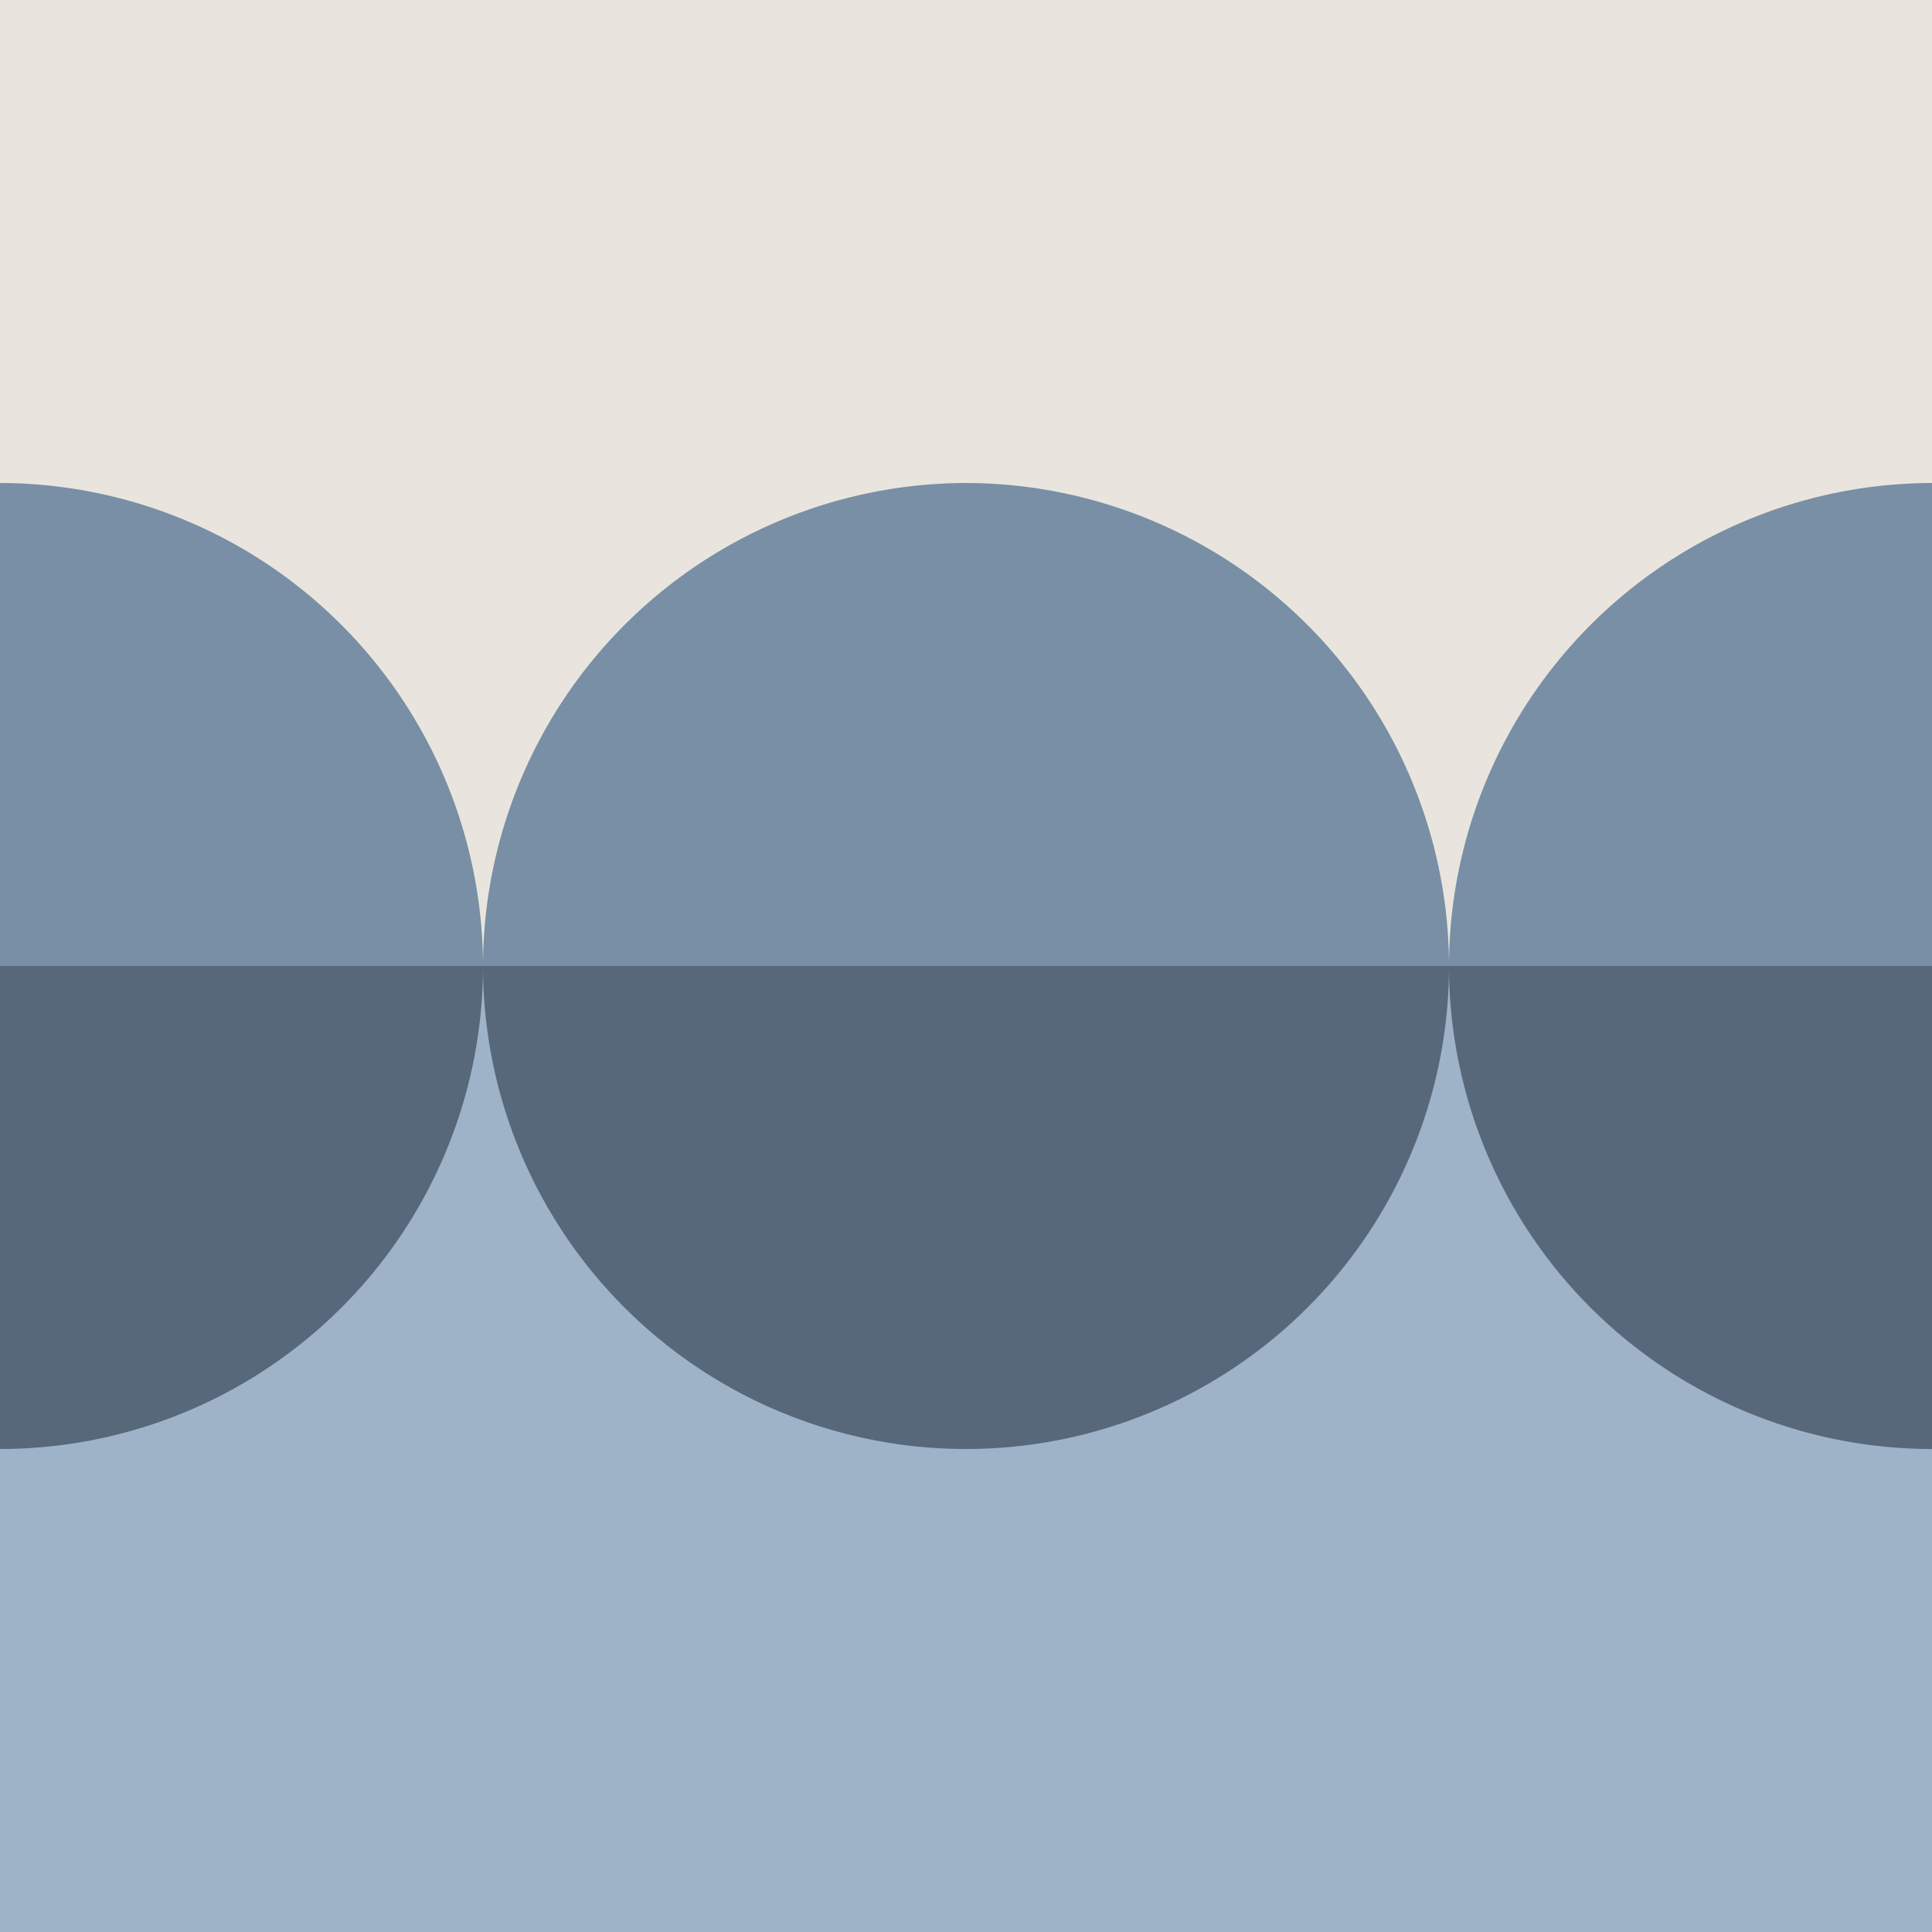 <svg xmlns="http://www.w3.org/2000/svg" viewBox="0 0 128 128" id="group-accent-4" data-supported-dps="128x128">
  <path fill="#e9e5de" d="M0 0h128v128H0z"/>
  <path fill="#9eb3c8" d="M0 64.14h128V128H0z"/>
  <path d="M32 64H0v32a32 32 0 0032-32zM96 64a32 32 0 0032 32V64zM64 96a32 32 0 0032-32H32a32 32 0 0032 32z" fill="#56687a"/>
  <path d="M32 64H0V32a32.06 32.06 0 0132 32zM96 64a32.06 32.06 0 0132-32v32zM64 32a32.06 32.06 0 0132 32H32a32.06 32.06 0 0132-32z" fill="#788fa5"/>
</svg>
